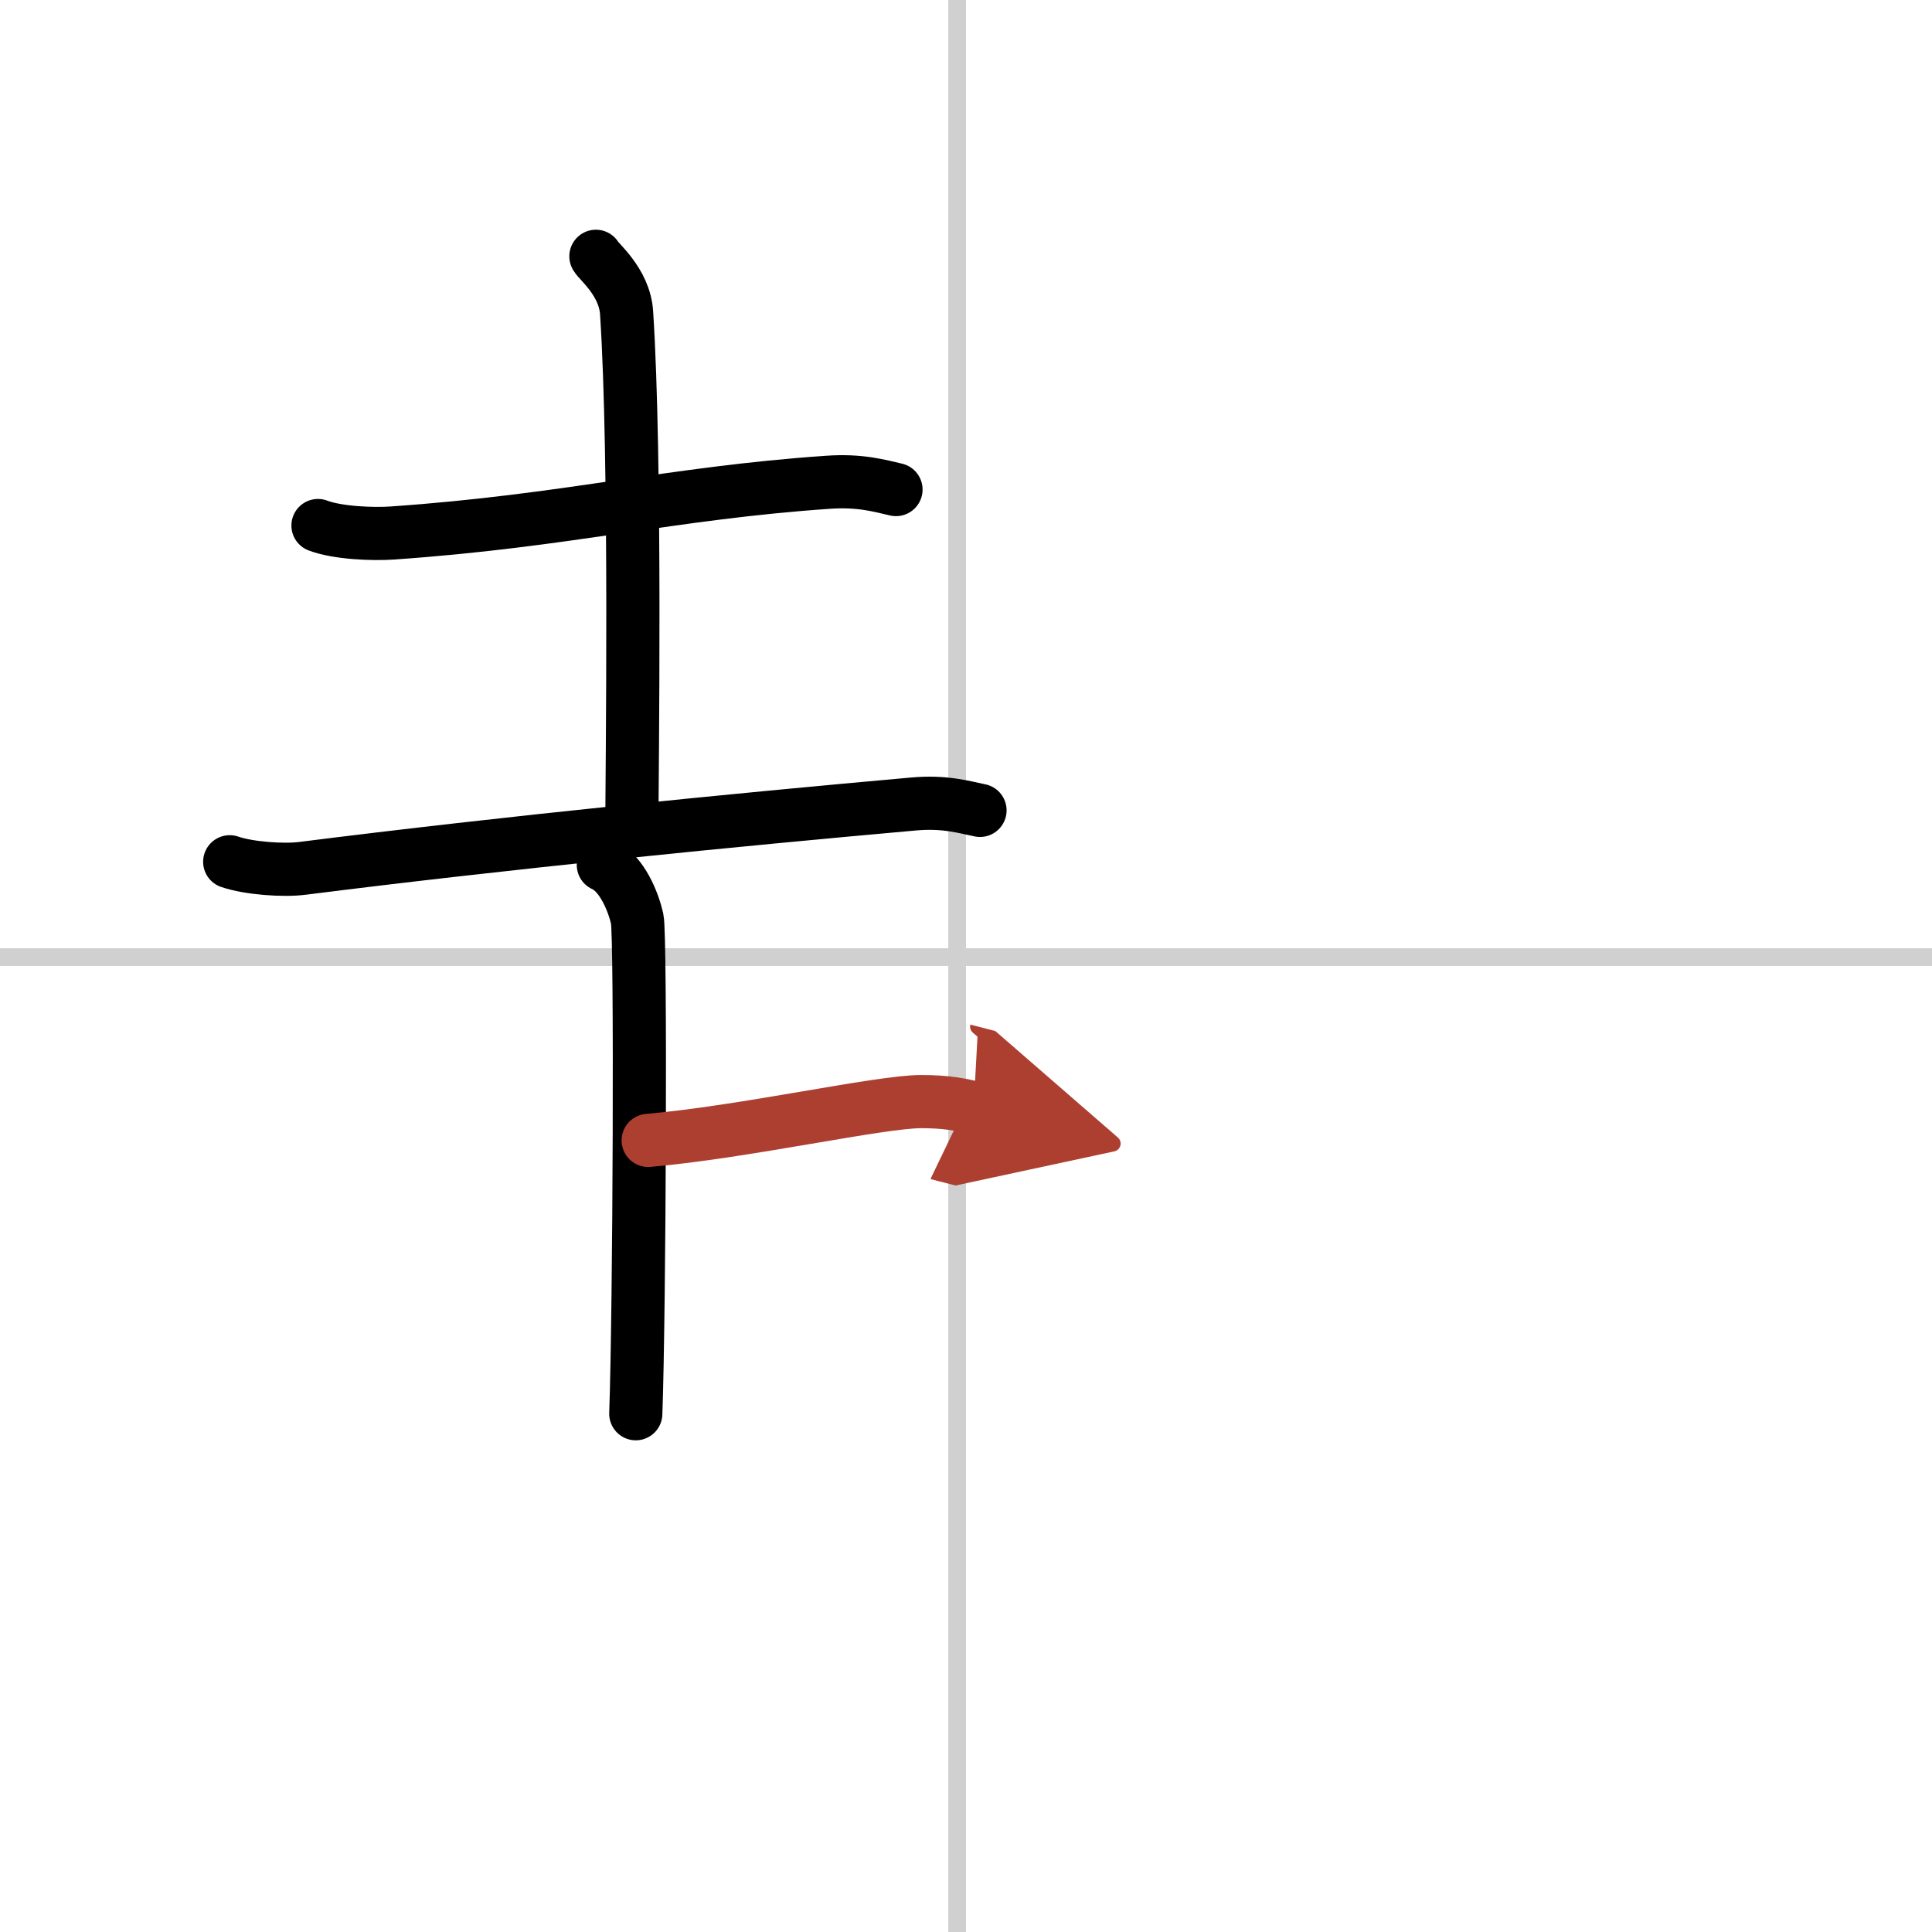 <svg width="400" height="400" viewBox="0 0 109 109" xmlns="http://www.w3.org/2000/svg"><defs><marker id="a" markerWidth="4" orient="auto" refX="1" refY="5" viewBox="0 0 10 10"><polyline points="0 0 10 5 0 10 1 5" fill="#ad3f31" stroke="#ad3f31"/></marker></defs><g fill="none" stroke="#000" stroke-linecap="round" stroke-linejoin="round" stroke-width="3"><rect width="100%" height="100%" fill="#fff" stroke="#fff"/><line x1="54" x2="54" y2="109" stroke="#d0d0d0" stroke-width="1"/><line x2="109" y1="54" y2="54" stroke="#d0d0d0" stroke-width="1"/><path d="m17.94 29.65c1.1 0.42 3.11 0.5 4.21 0.42 9.8-0.68 15.69-2.25 24.55-2.86 1.83-0.13 2.93 0.2 3.85 0.41"/><path d="m33.62 14.46c0.12 0.27 1.61 1.43 1.73 3.17 0.55 8.36 0.3 26.13 0.3 28.98"/><path d="m12.96 48.62c1.07 0.37 3.04 0.51 4.11 0.37 11.63-1.47 24.47-2.74 34.47-3.63 1.77-0.16 2.85 0.18 3.75 0.36"/><path d="m34.04 48.8c1.06 0.47 1.7 2.11 1.91 3.04 0.21 0.94 0.13 22.07-0.08 27.92"/><path d="m36.57 64.34c5.41-0.47 13.07-2.19 15.4-2.19 1.41 0 2.26 0.17 2.96 0.35" marker-end="url(#a)" stroke="#ad3f31"/></g></svg>
